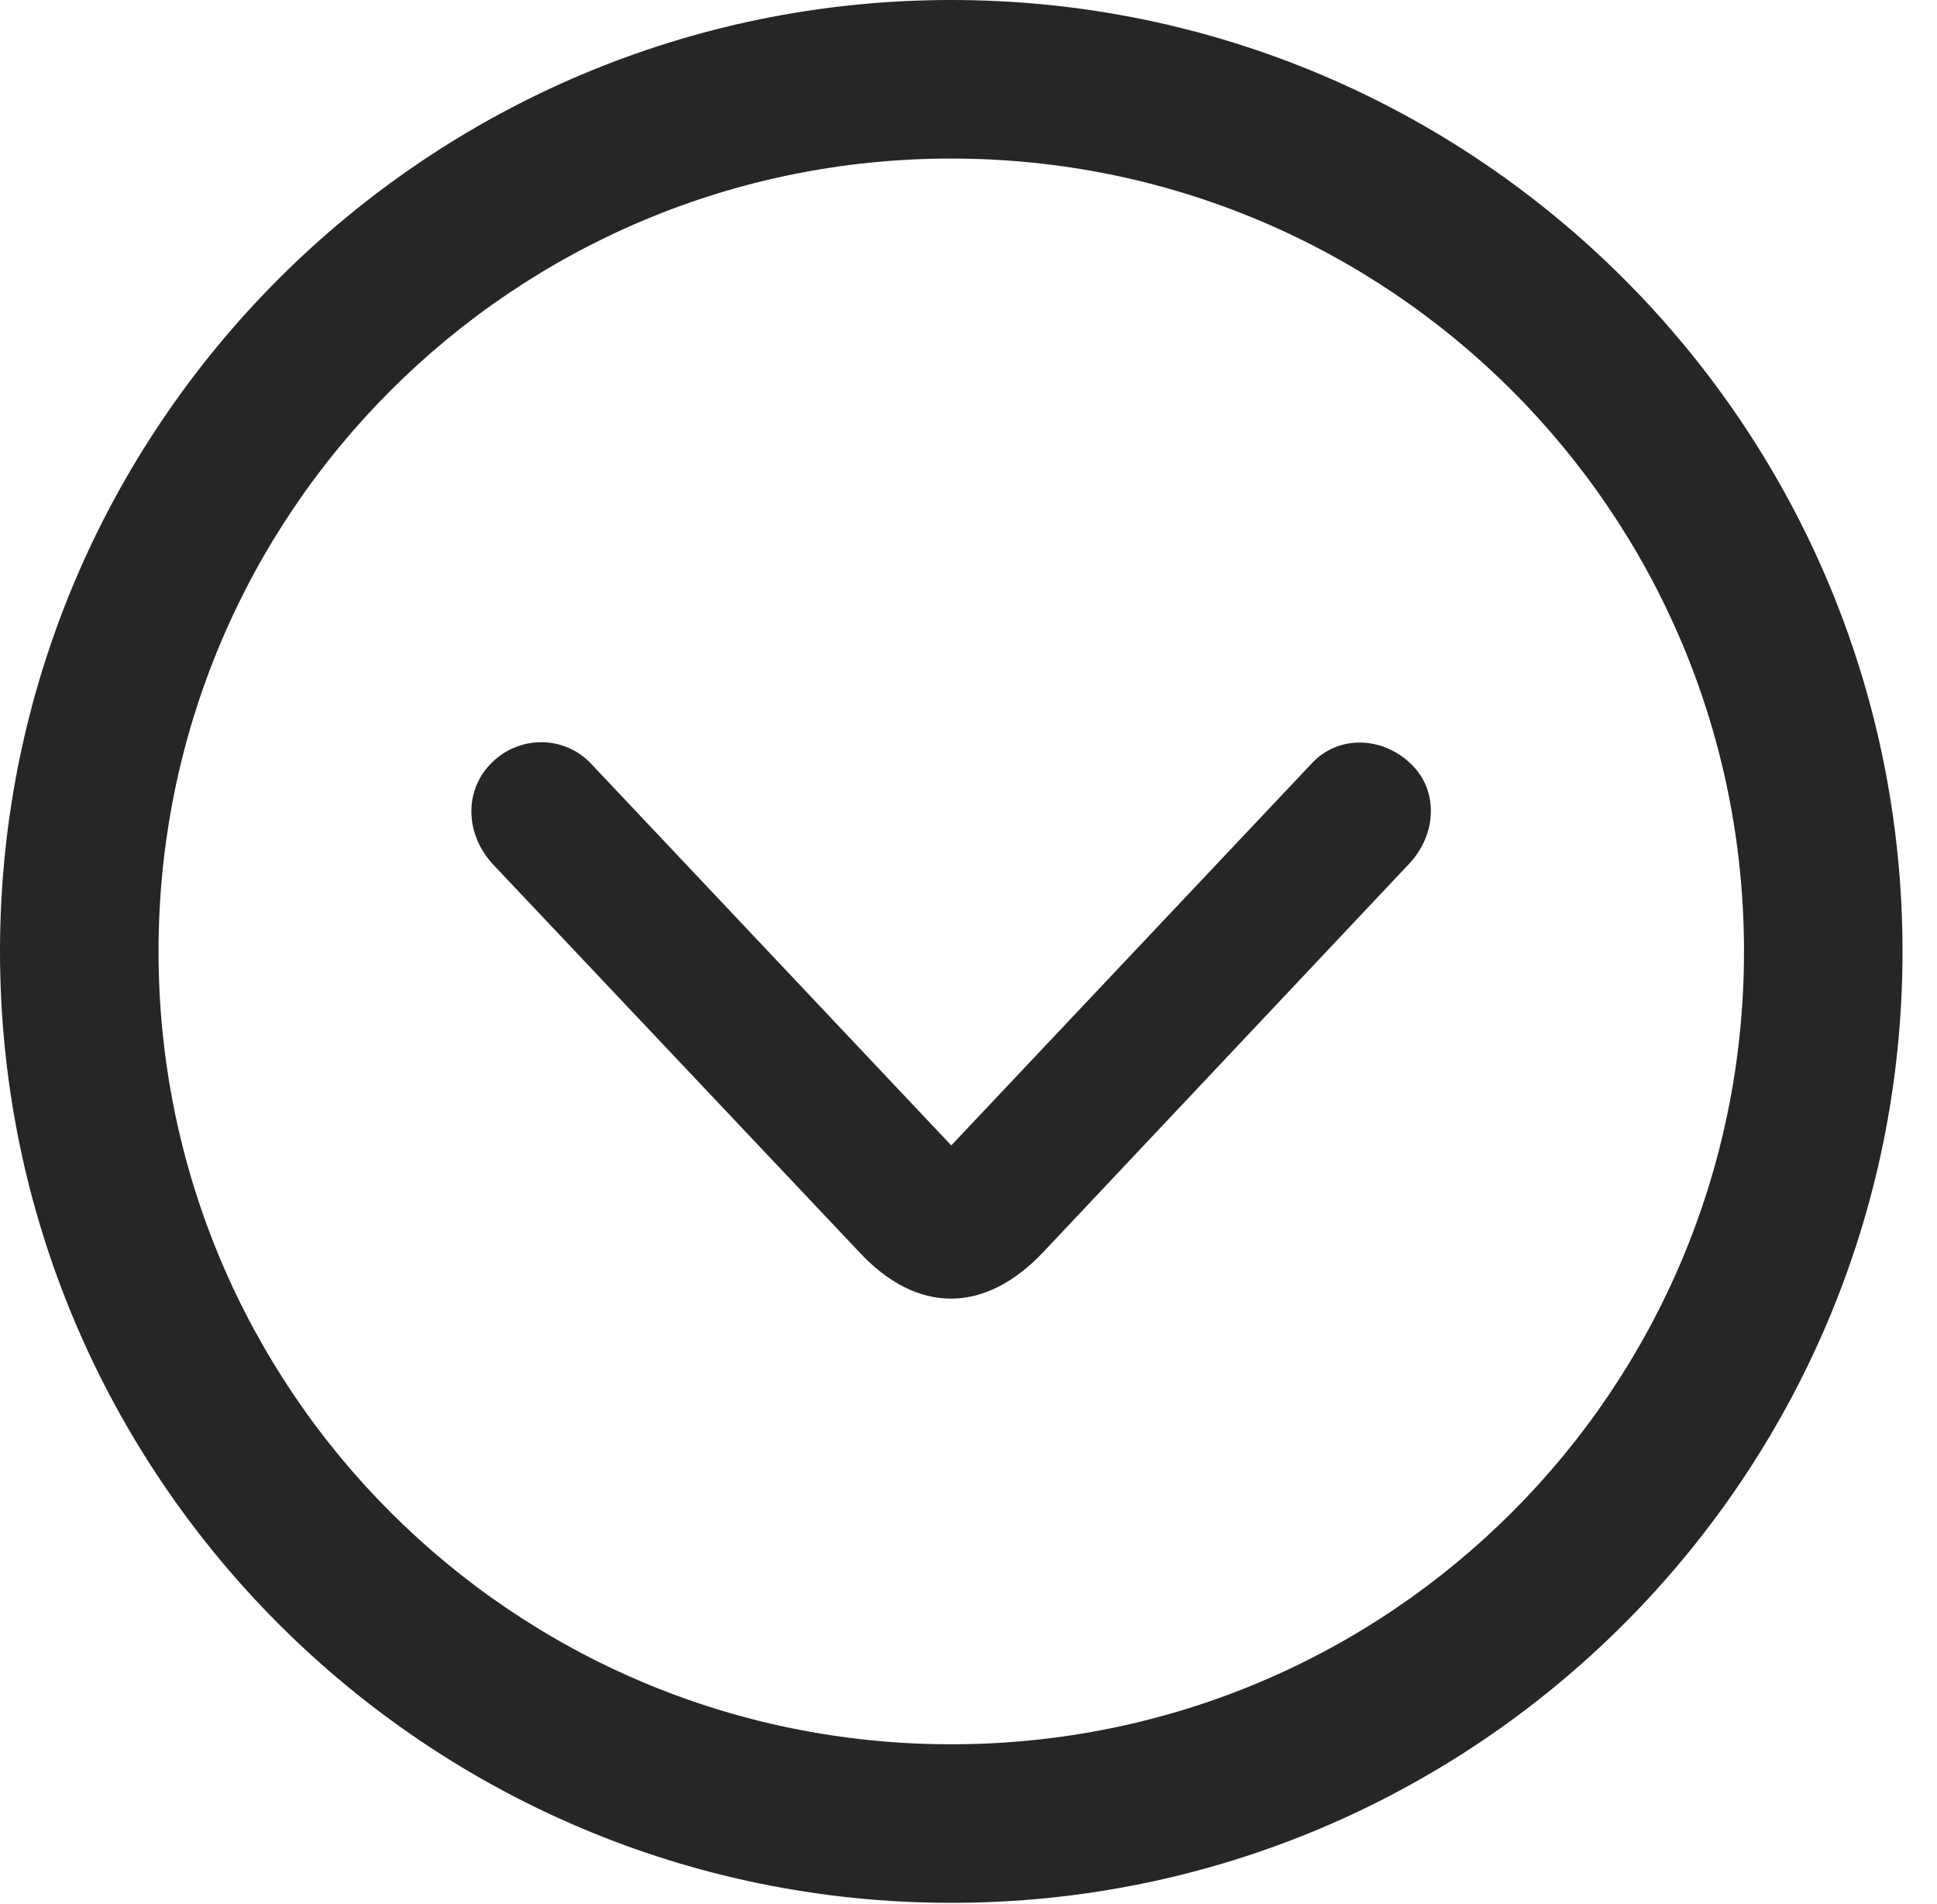 <?xml version="1.0" encoding="UTF-8"?>
<!--Generator: Apple Native CoreSVG 326-->
<!DOCTYPE svg
PUBLIC "-//W3C//DTD SVG 1.1//EN"
       "http://www.w3.org/Graphics/SVG/1.1/DTD/svg11.dtd">
<svg version="1.1" xmlns="http://www.w3.org/2000/svg" xmlns:xlink="http://www.w3.org/1999/xlink" viewBox="0 0 20.283 19.932">
 <g>
  <rect height="19.932" opacity="0" width="20.283" x="0" y="0"/>
  <path d="M9.961 19.922C15.459 19.922 19.922 15.459 19.922 9.961C19.922 4.463 15.459 0 9.961 0C4.463 0 0 4.463 0 9.961C0 15.459 4.463 19.922 9.961 19.922ZM9.961 18.262C5.371 18.262 1.66 14.551 1.66 9.961C1.66 5.371 5.371 1.66 9.961 1.66C14.551 1.66 18.262 5.371 18.262 9.961C18.262 14.551 14.551 18.262 9.961 18.262Z" fill="black" fill-opacity="0.85"/>
  <path d="M10.928 13.105L14.756 9.043C15.049 8.73 15.059 8.281 14.785 8.008C14.482 7.705 14.014 7.695 13.74 7.988L9.961 11.992L6.182 7.988C5.898 7.695 5.42 7.695 5.127 8.008C4.863 8.291 4.873 8.73 5.156 9.043L8.994 13.105C9.6 13.76 10.312 13.76 10.928 13.105Z" fill="black" fill-opacity="0.85"/>
 </g>
</svg>